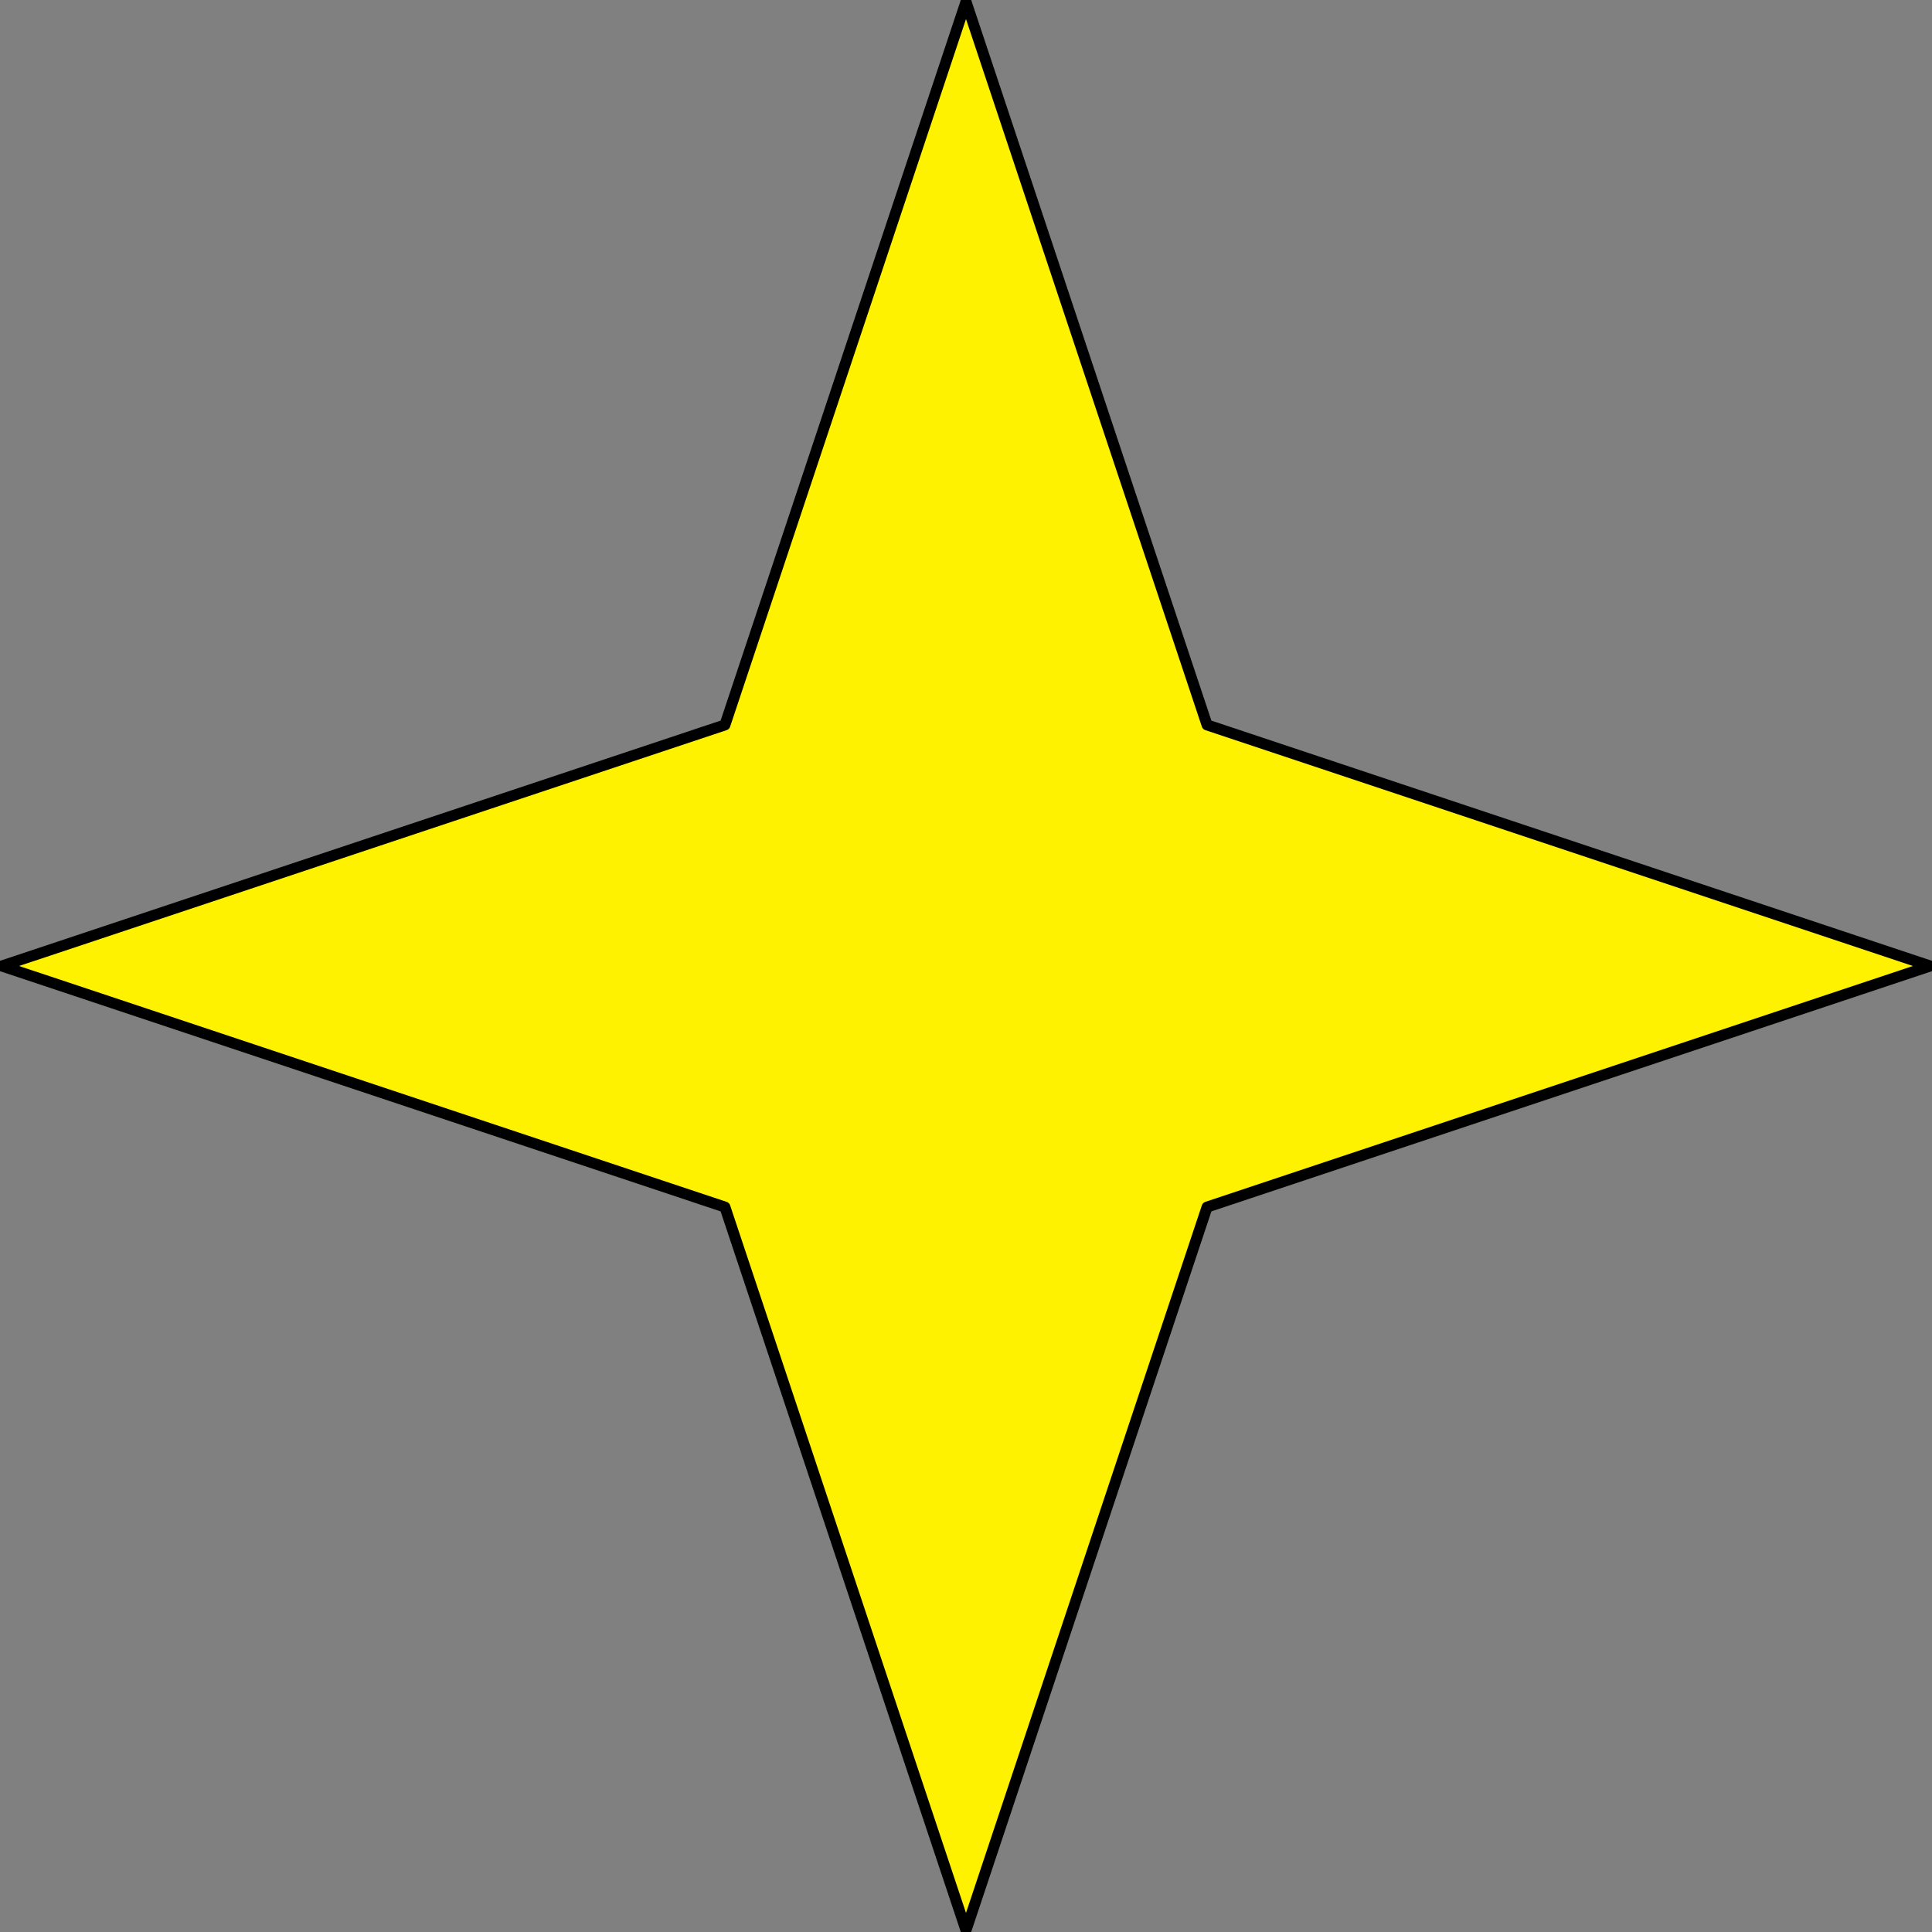 <svg xmlns="http://www.w3.org/2000/svg" width="176.316" height="176.316"><rect width="100%" height="100%" fill="#808080" stroke="none"/><path fill="#fff200" d="m110.158 66.158-22-66-22 66-66 22 66 22 22 66 22-66 66-22-66-22"/><path fill="none" stroke="#000" stroke-linecap="round" stroke-linejoin="round" d="m110.158 66.158-22-66-22 66-66 22 66 22 22 66 22-66 66-22zm0 0"/></svg>
